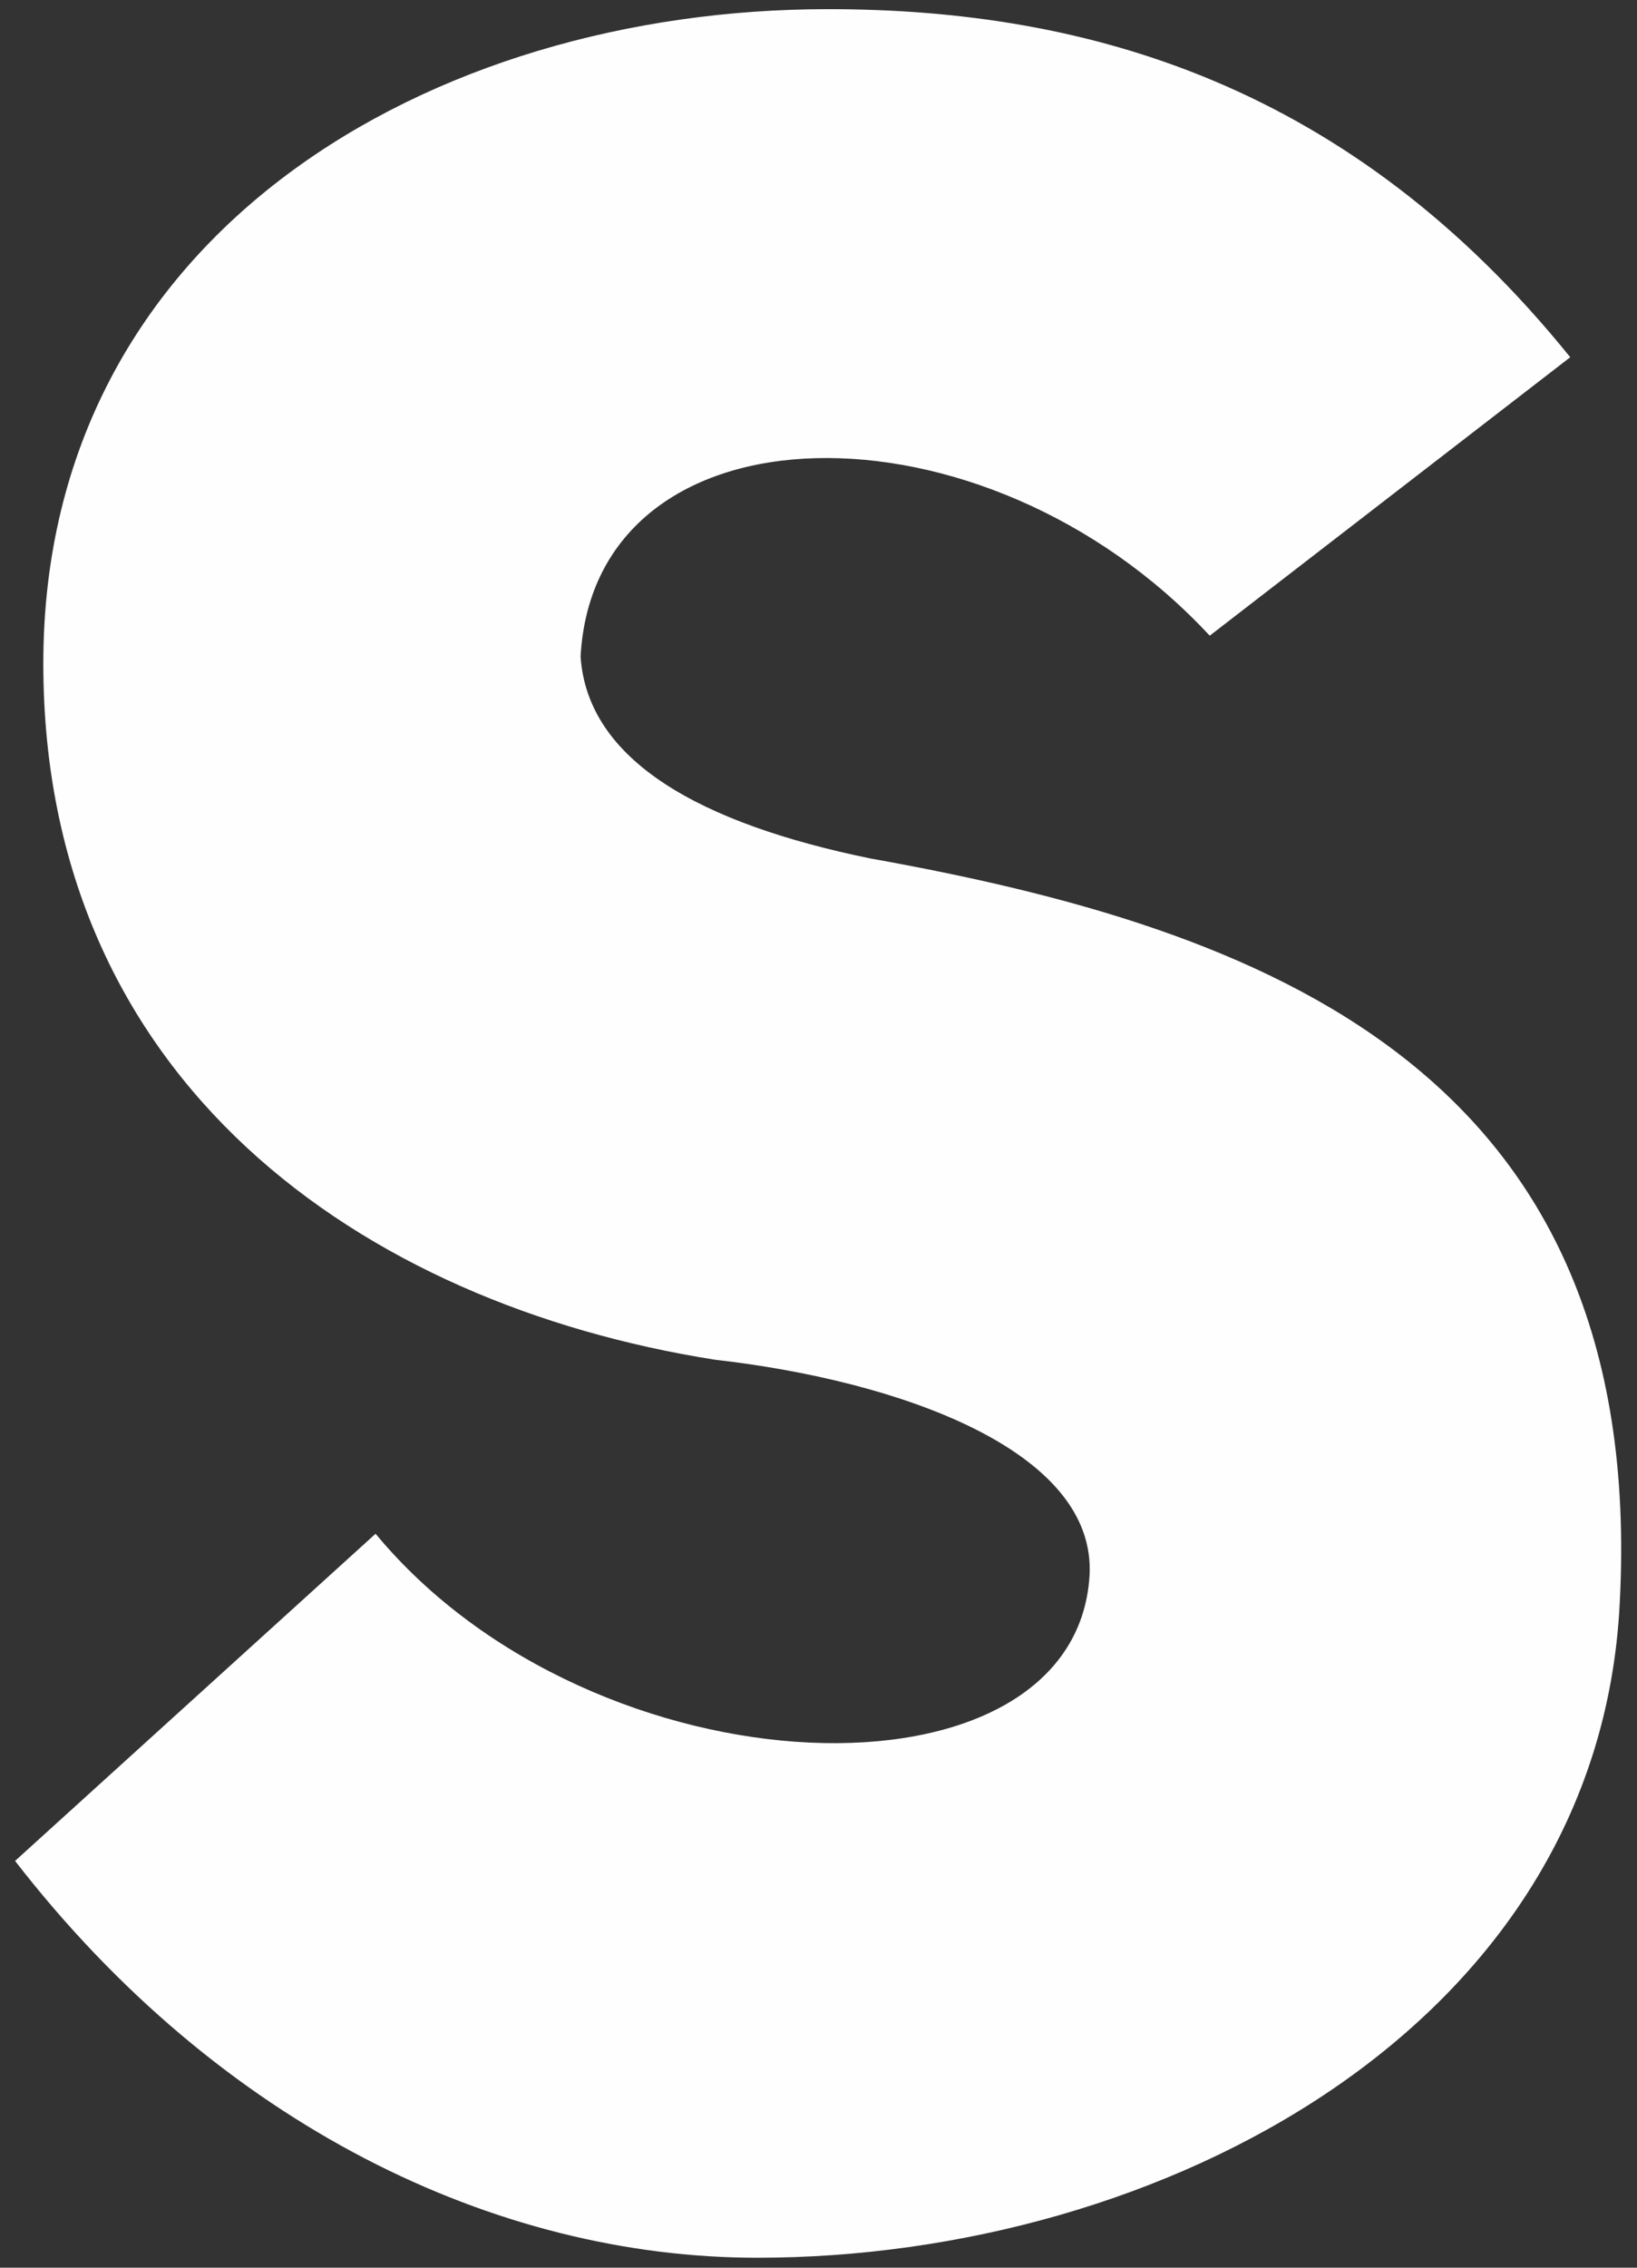 <?xml version="1.0" encoding="UTF-8"?> <svg xmlns="http://www.w3.org/2000/svg" width="65" height="90" viewBox="0 0 65 90" fill="none"><rect x="0" y="0" width="65" height="90" fill="#333333" stroke="none"/> <path d="M14.913 60.871C23.614 71.37 42.701 71.922 43.262 62.529C43.543 57.555 35.684 54.792 28.386 53.964C14.351 51.753 1.72 42.912 1.72 26.334C1.72 9.205 17.158 0.363 32.877 0.363C43.262 0.363 53.648 3.402 62.349 14.178L48.034 25.229C39.052 15.559 23.614 15.835 23.053 26.058C23.334 30.203 27.825 32.689 34.561 34.071C49.999 36.834 65.437 42.359 64.314 63.634C63.472 80.487 46.069 89.605 30.07 89.605C19.684 89.605 8.738 84.355 0.598 73.856L14.913 60.871Z" fill="#FEFEFE"></path> </svg> 